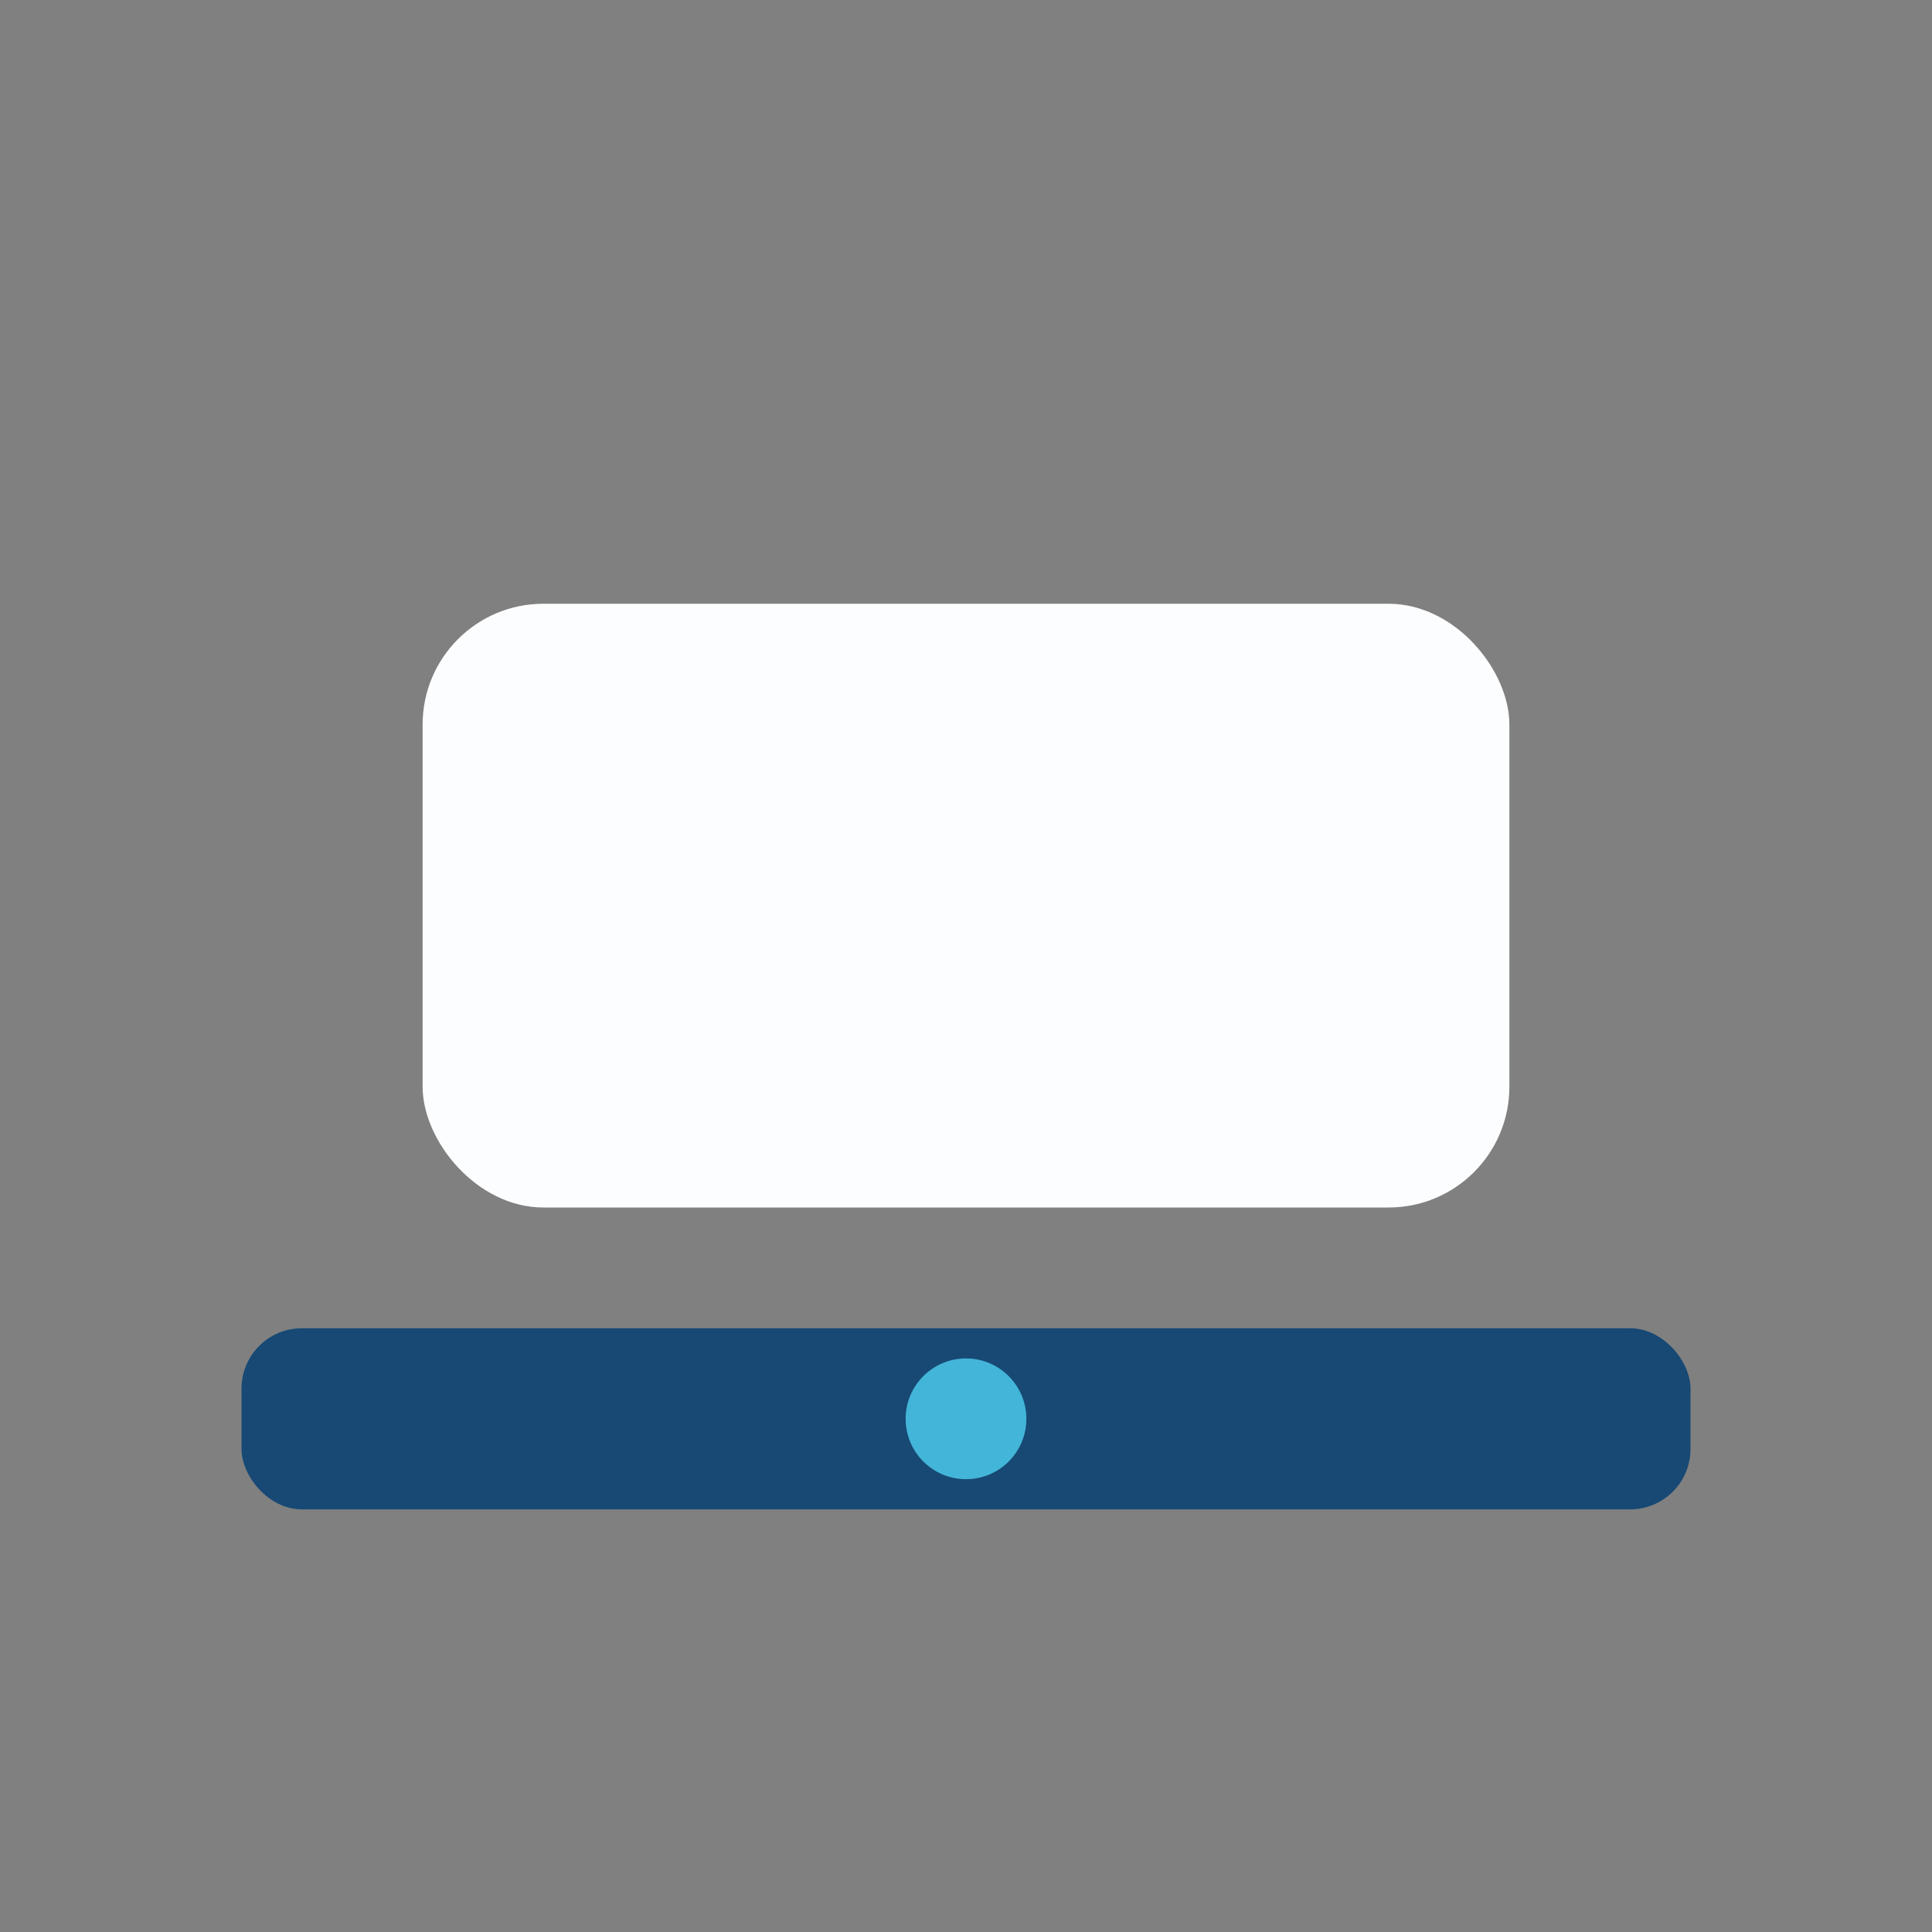<?xml version="1.0" encoding="UTF-8"?>
<svg xmlns="http://www.w3.org/2000/svg" width="32" height="32" viewBox="0 0 32 32"><rect x="0" y="0" width="32" height="32" fill="#808080" stroke="none"/><rect x="7" y="10" width="18" height="10" rx="2" fill="#FCFDFE"/><rect x="4" y="22" width="24" height="3" rx="1" fill="#174974"/><circle cx="16" cy="23.5" r="1" fill="#43B5D8"/></svg>